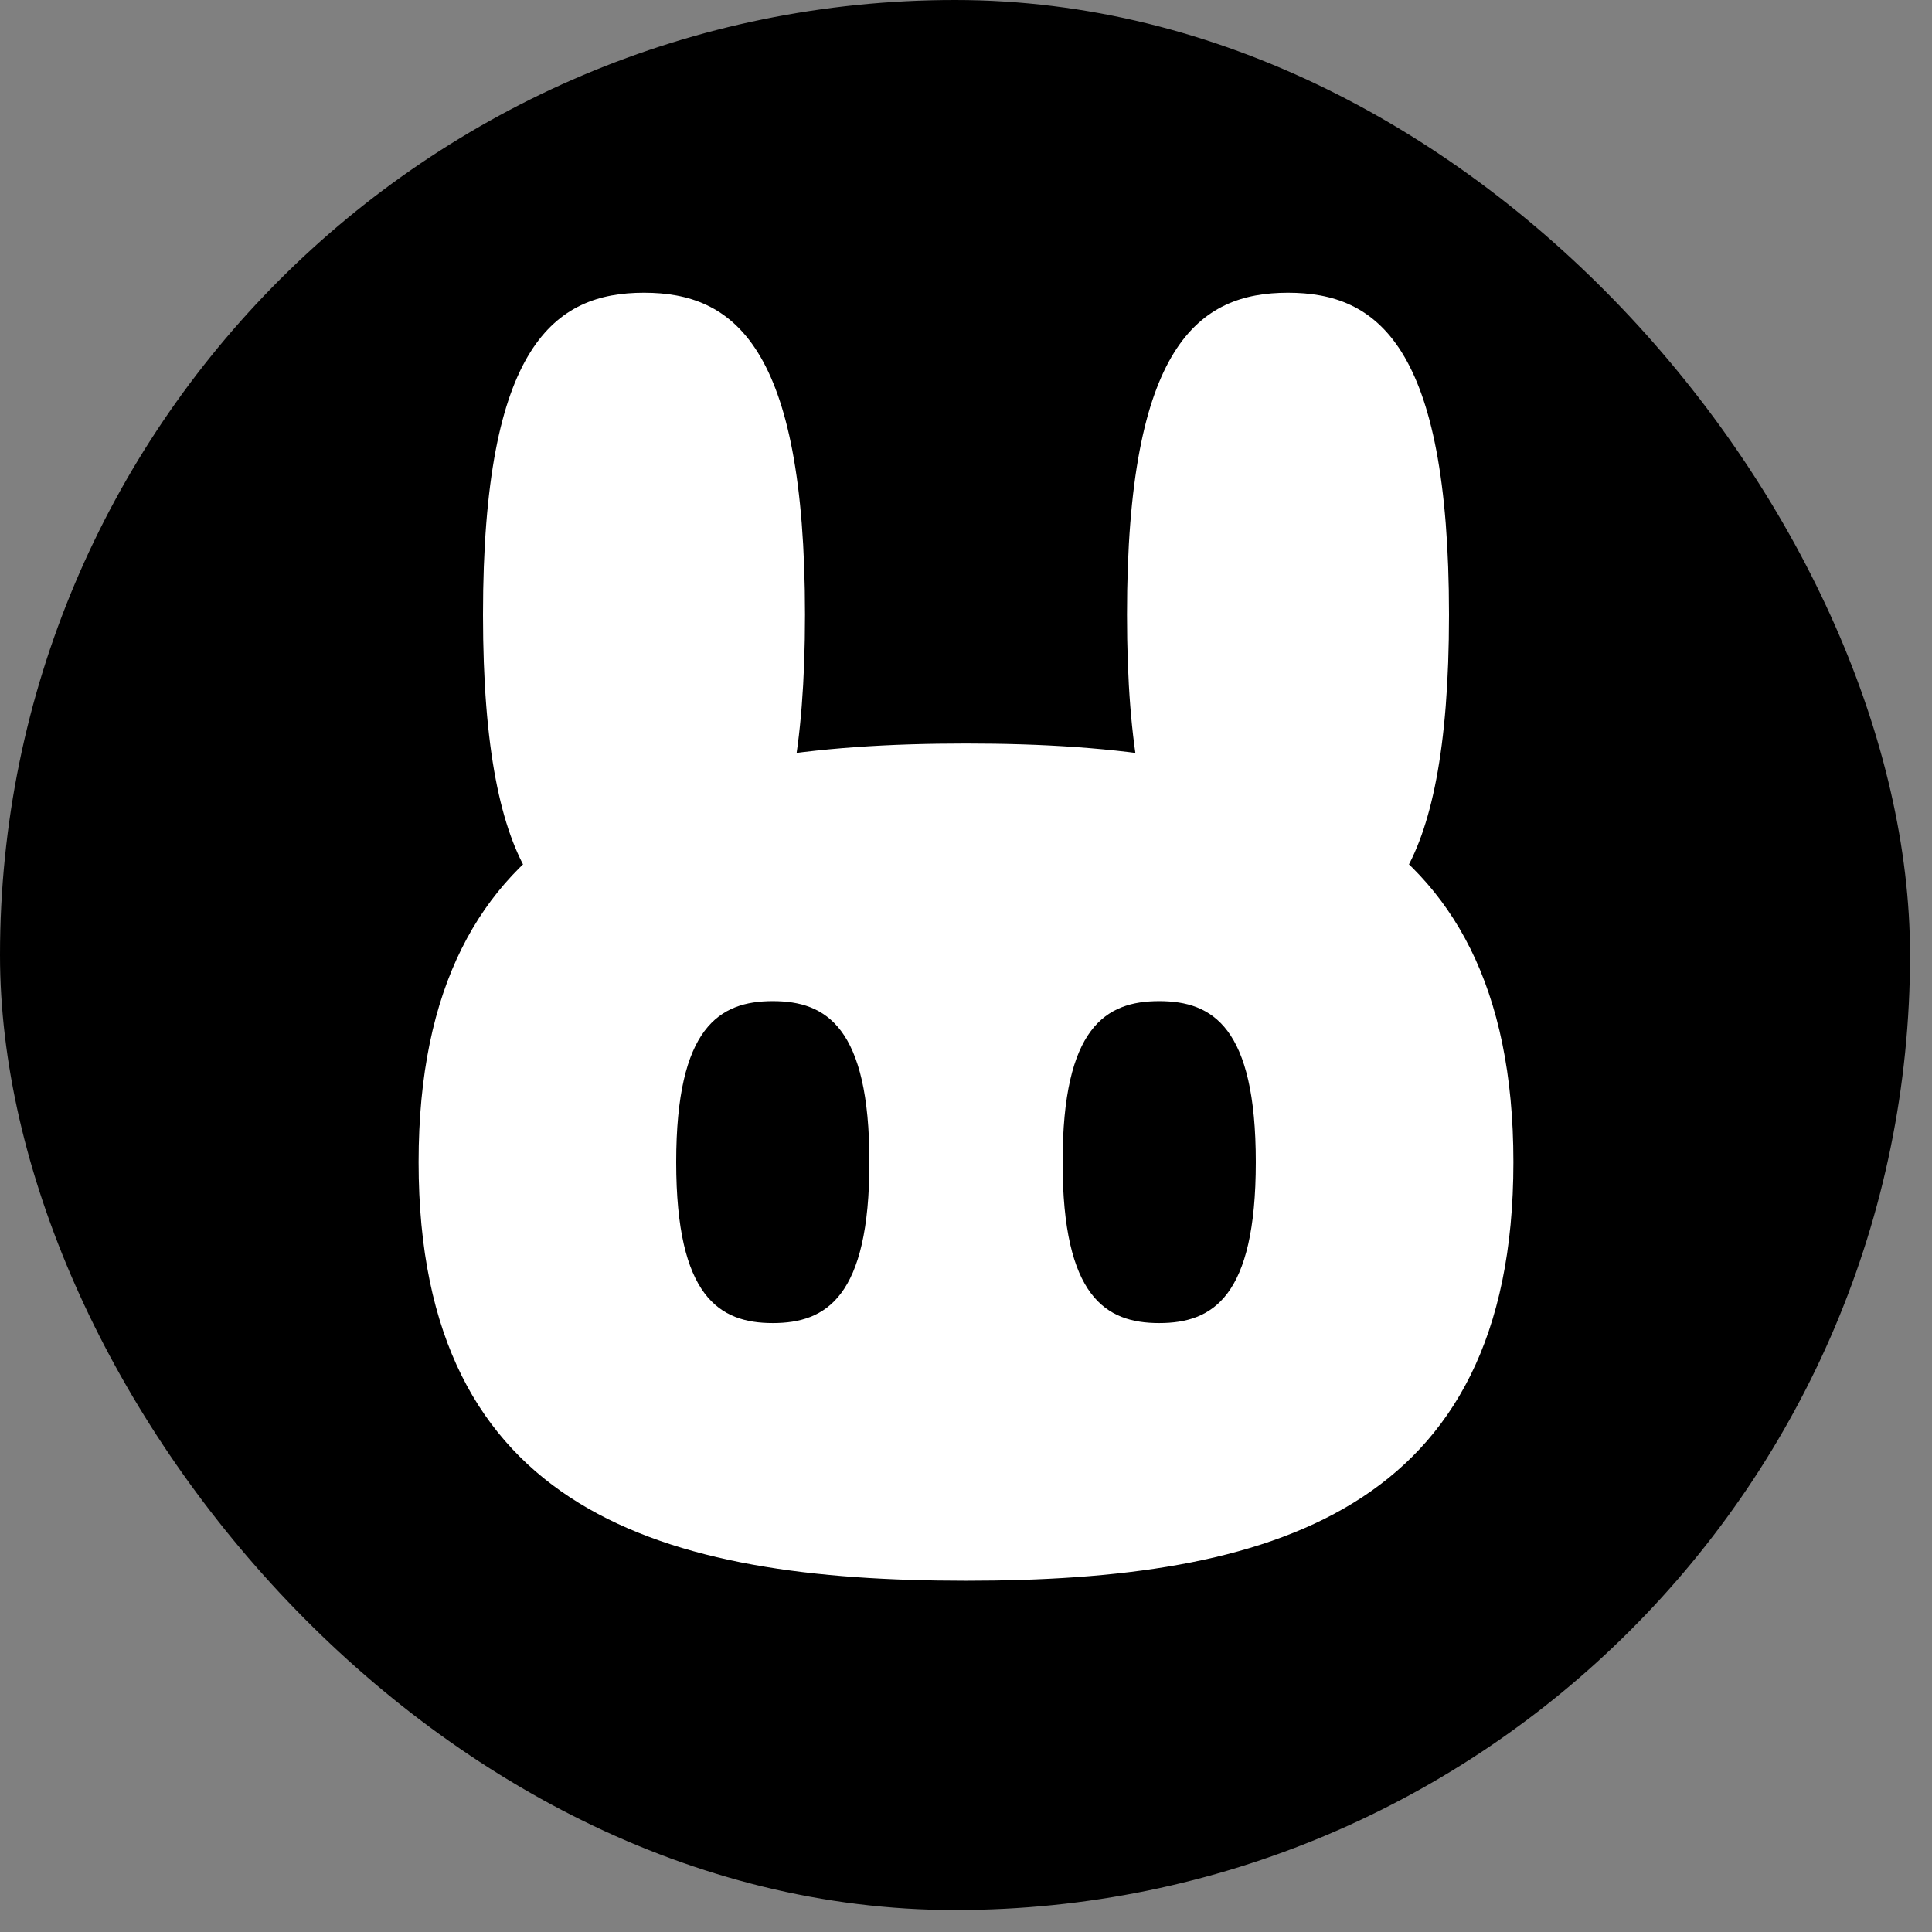 <svg width="33" height="33" viewBox="0 0 33 33" fill="none" xmlns="http://www.w3.org/2000/svg">
<rect x="0" y="0" width="33" height="33" fill="#808080" stroke="none"/>
<rect width="32.625" height="32.625" rx="16.312" fill="black"/>
<path d="M8.25 10.5C8.25 5.889 9.481 5 11 5C12.519 5 13.75 5.889 13.75 10.5C13.75 15.111 12.519 16 11 16C9.481 16 8.25 15.111 8.25 10.5Z" fill="white"/>
<path d="M19.25 10.5C19.25 5.889 20.481 5 22 5C23.519 5 24.75 5.889 24.75 10.5C24.75 15.111 23.519 16 22 16C20.481 16 19.25 15.111 19.25 10.5Z" fill="white"/>
<path d="M7.15 19.85C7.15 13.856 11.337 12.7 16.5 12.7C21.663 12.7 25.85 13.856 25.85 19.85C25.85 25.844 21.663 27 16.5 27C11.337 27 7.15 25.844 7.15 19.85Z" fill="white"/>
<path d="M11.55 19.85C11.55 17.544 12.289 17.1 13.2 17.1C14.111 17.1 14.85 17.544 14.85 19.85C14.85 22.155 14.111 22.599 13.2 22.599C12.289 22.599 11.55 22.155 11.55 19.85Z" fill="black"/>
<path d="M18.15 19.85C18.15 17.544 18.889 17.1 19.8 17.1C20.712 17.1 21.45 17.544 21.45 19.85C21.45 22.155 20.712 22.599 19.8 22.599C18.889 22.599 18.15 22.155 18.15 19.85Z" fill="black"/>
</svg>
